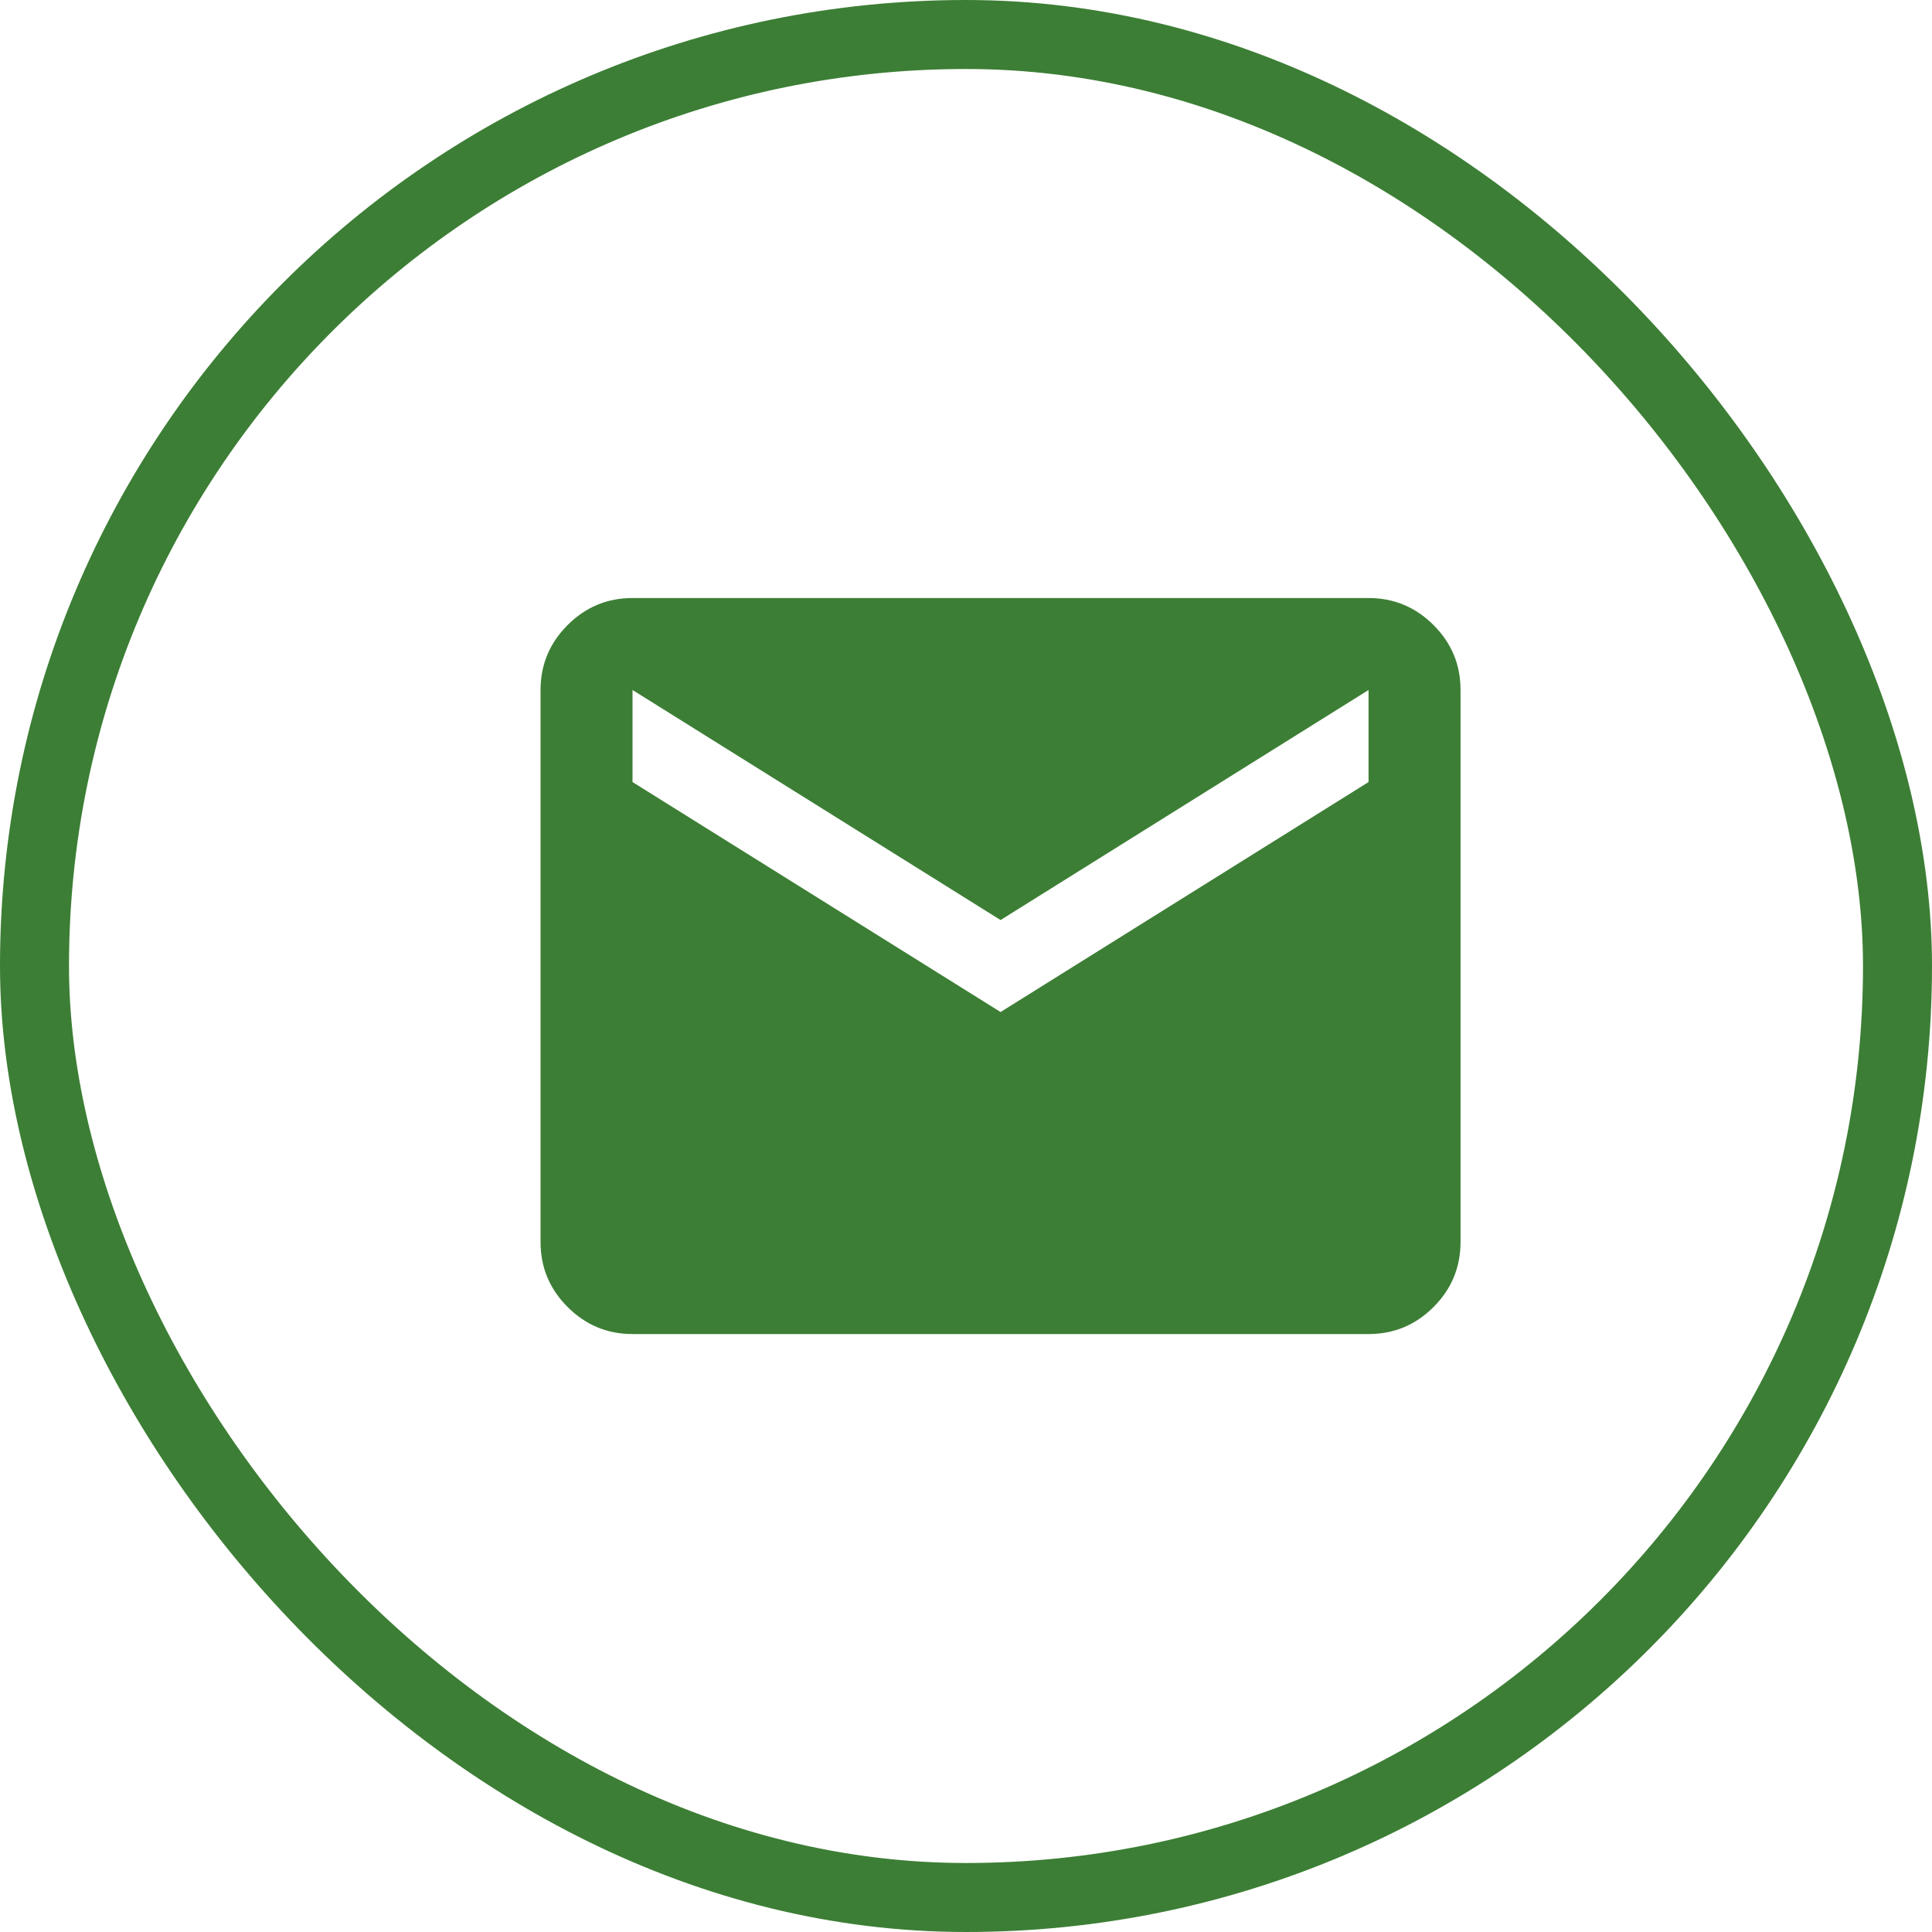 <svg width="28" height="28" viewBox="0 0 28 28" fill="none" xmlns="http://www.w3.org/2000/svg">
<rect x="0.5" y="0.5" width="27" height="27" rx="13.5" stroke="#3C7E35"/>
<path d="M9.167 19.334C8.801 19.334 8.487 19.203 8.226 18.942C7.965 18.681 7.834 18.367 7.834 18V10C7.834 9.634 7.965 9.32 8.226 9.059C8.487 8.798 8.801 8.667 9.167 8.667H19.834C20.201 8.667 20.515 8.798 20.776 9.059C21.037 9.32 21.168 9.634 21.167 10V18C21.167 18.367 21.037 18.681 20.776 18.942C20.515 19.204 20.201 19.334 19.834 19.334H9.167ZM14.501 14.667L19.834 11.334V10L14.501 13.334L9.167 10V11.334L14.501 14.667Z" fill="#3C7E35"/>
</svg>
